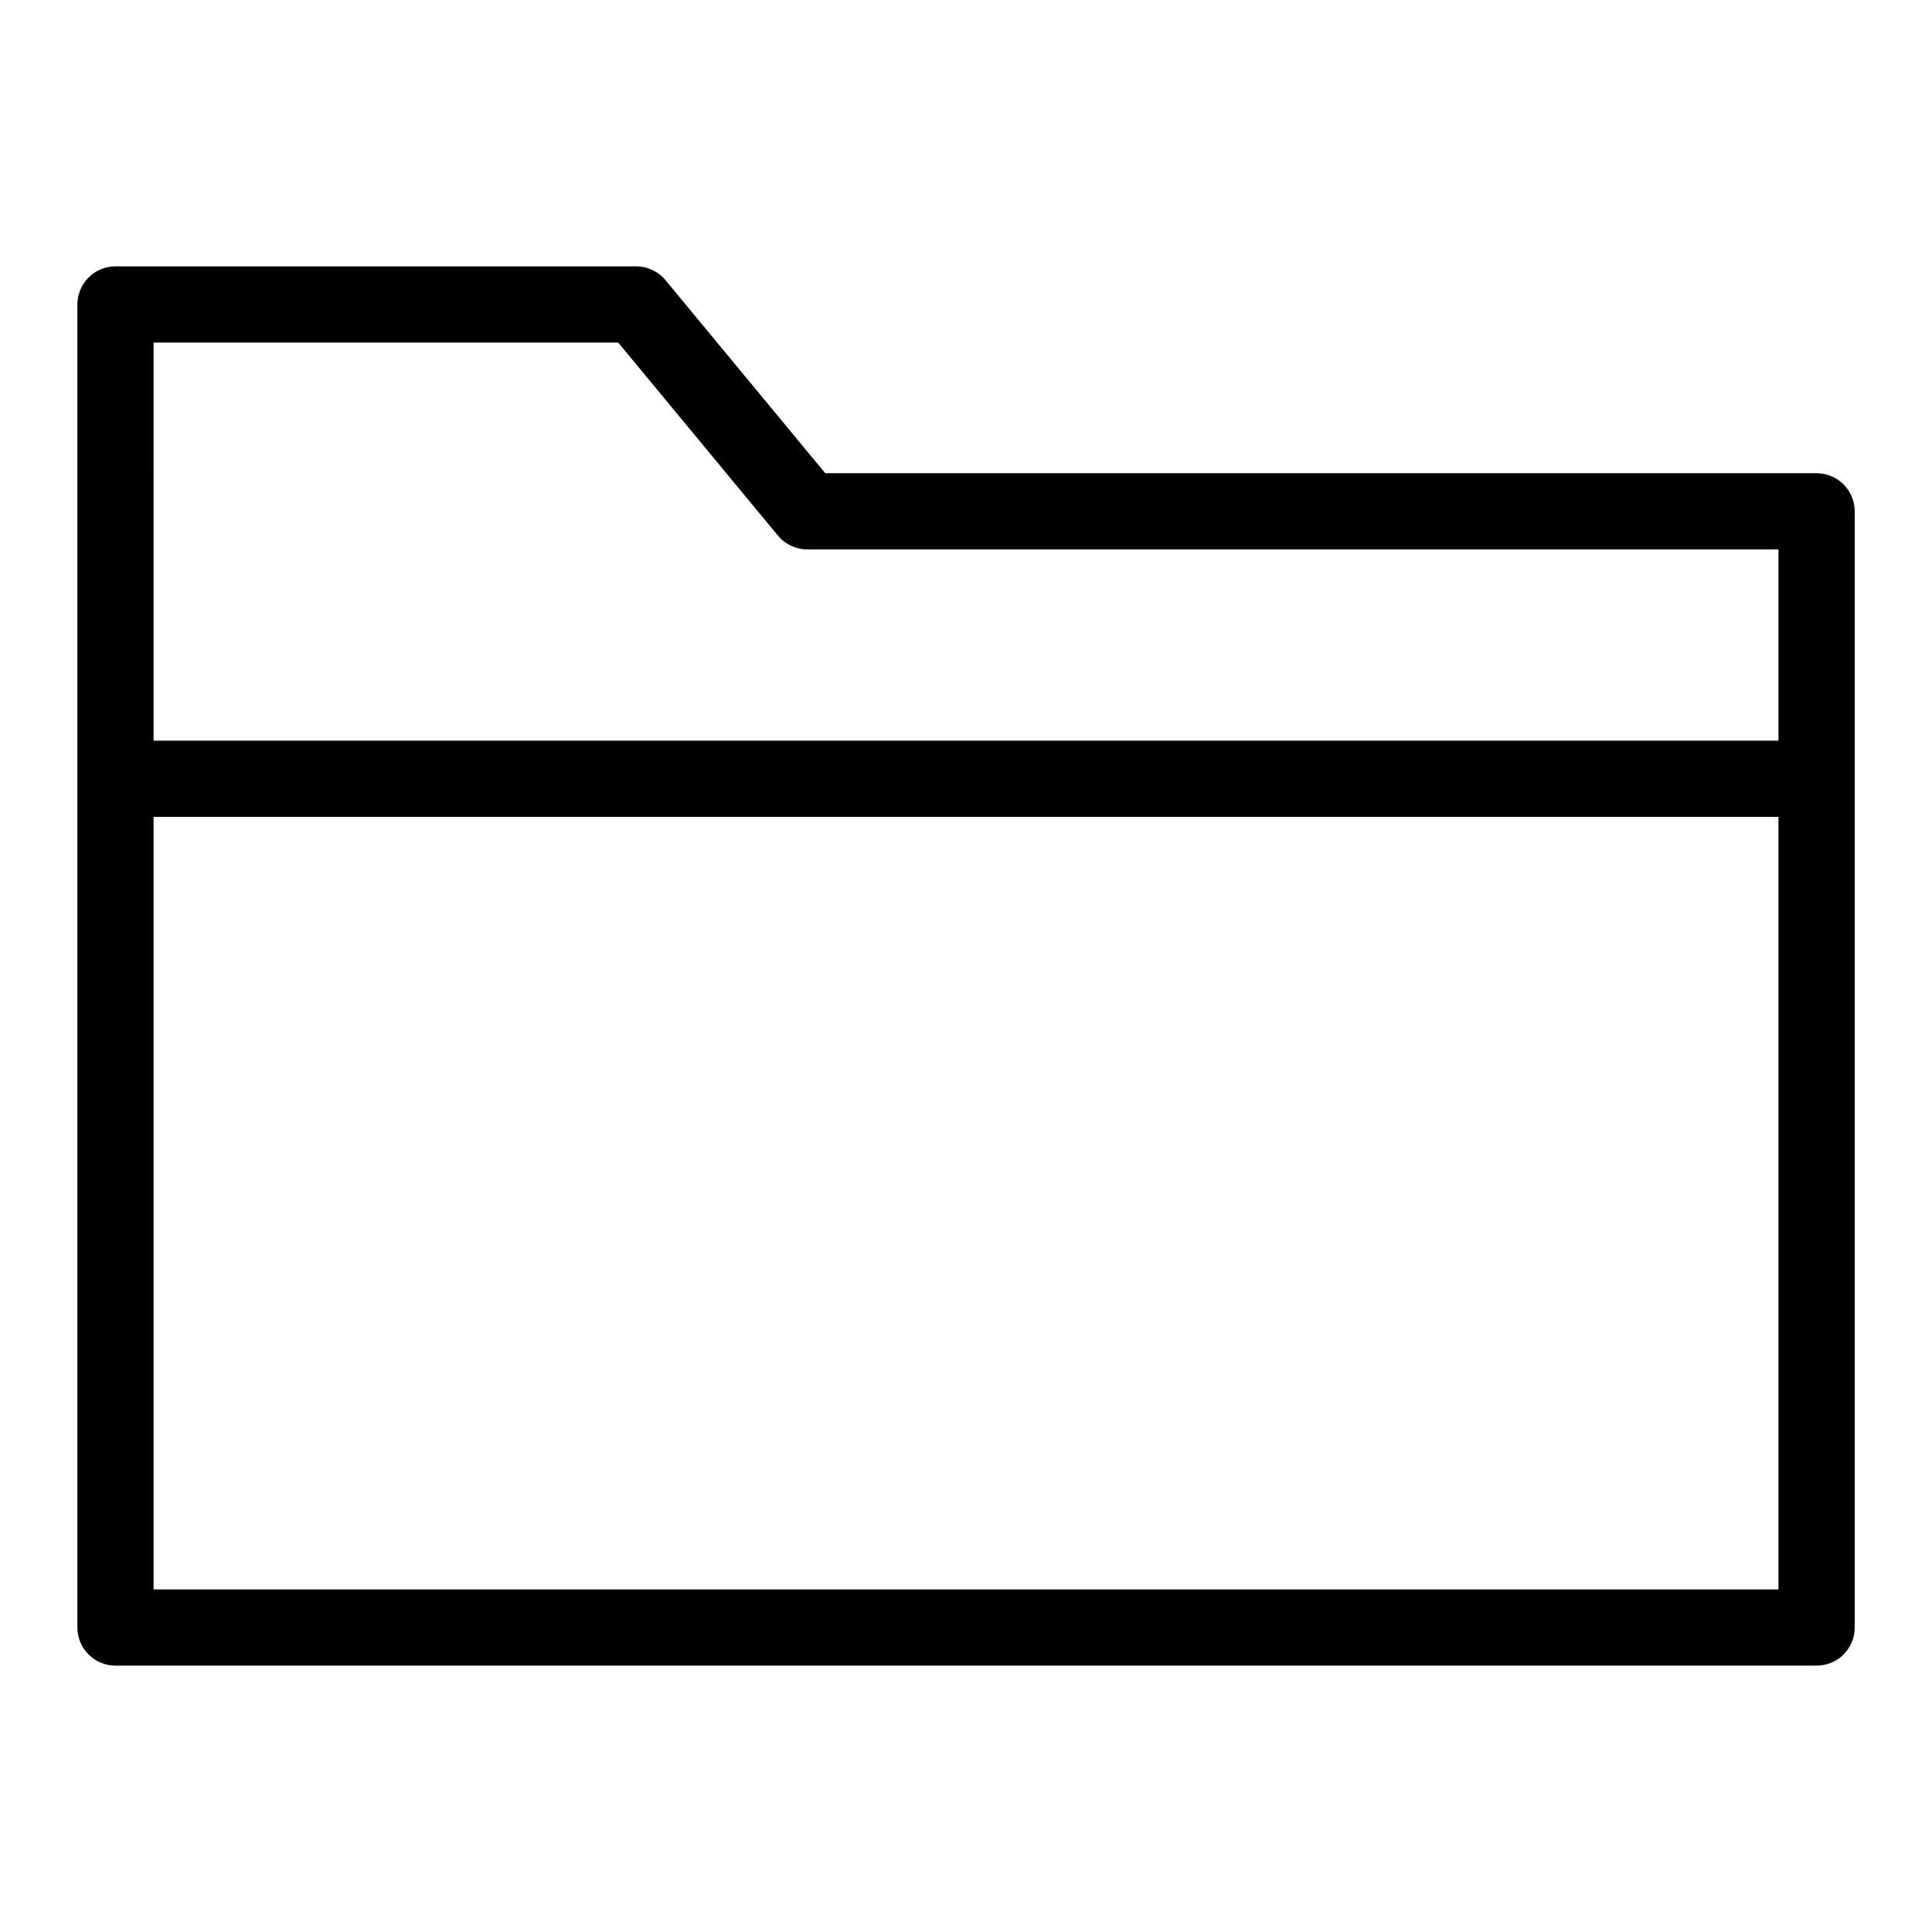 <?xml version="1.0" encoding="UTF-8"?>
<!-- Uploaded to: SVG Repo, www.svgrepo.com, Generator: SVG Repo Mixer Tools -->
<svg fill="#000000" width="800px" height="800px" version="1.1" viewBox="144 144 512 512" xmlns="http://www.w3.org/2000/svg">
 <path d="m625.41 269.41h-262.71l-42.336-51.164v-0.004c-1.918-2.316-4.769-3.656-7.777-3.656h-137.98c-2.68 0-5.246 1.062-7.141 2.957s-2.957 4.461-2.957 7.141v350.63c0 2.68 1.062 5.25 2.957 7.141 1.895 1.895 4.461 2.961 7.141 2.957h450.81c2.676 0.004 5.246-1.059 7.141-2.953s2.957-4.465 2.957-7.144v-295.81c0-2.676-1.062-5.246-2.957-7.141s-4.465-2.957-7.141-2.953zm-440.71-34.629h123.13l42.336 51.164c1.918 2.316 4.769 3.656 7.777 3.656h257.37v50.684h-430.61zm430.61 330.44h-430.61v-204.74h430.61z"/>
</svg>